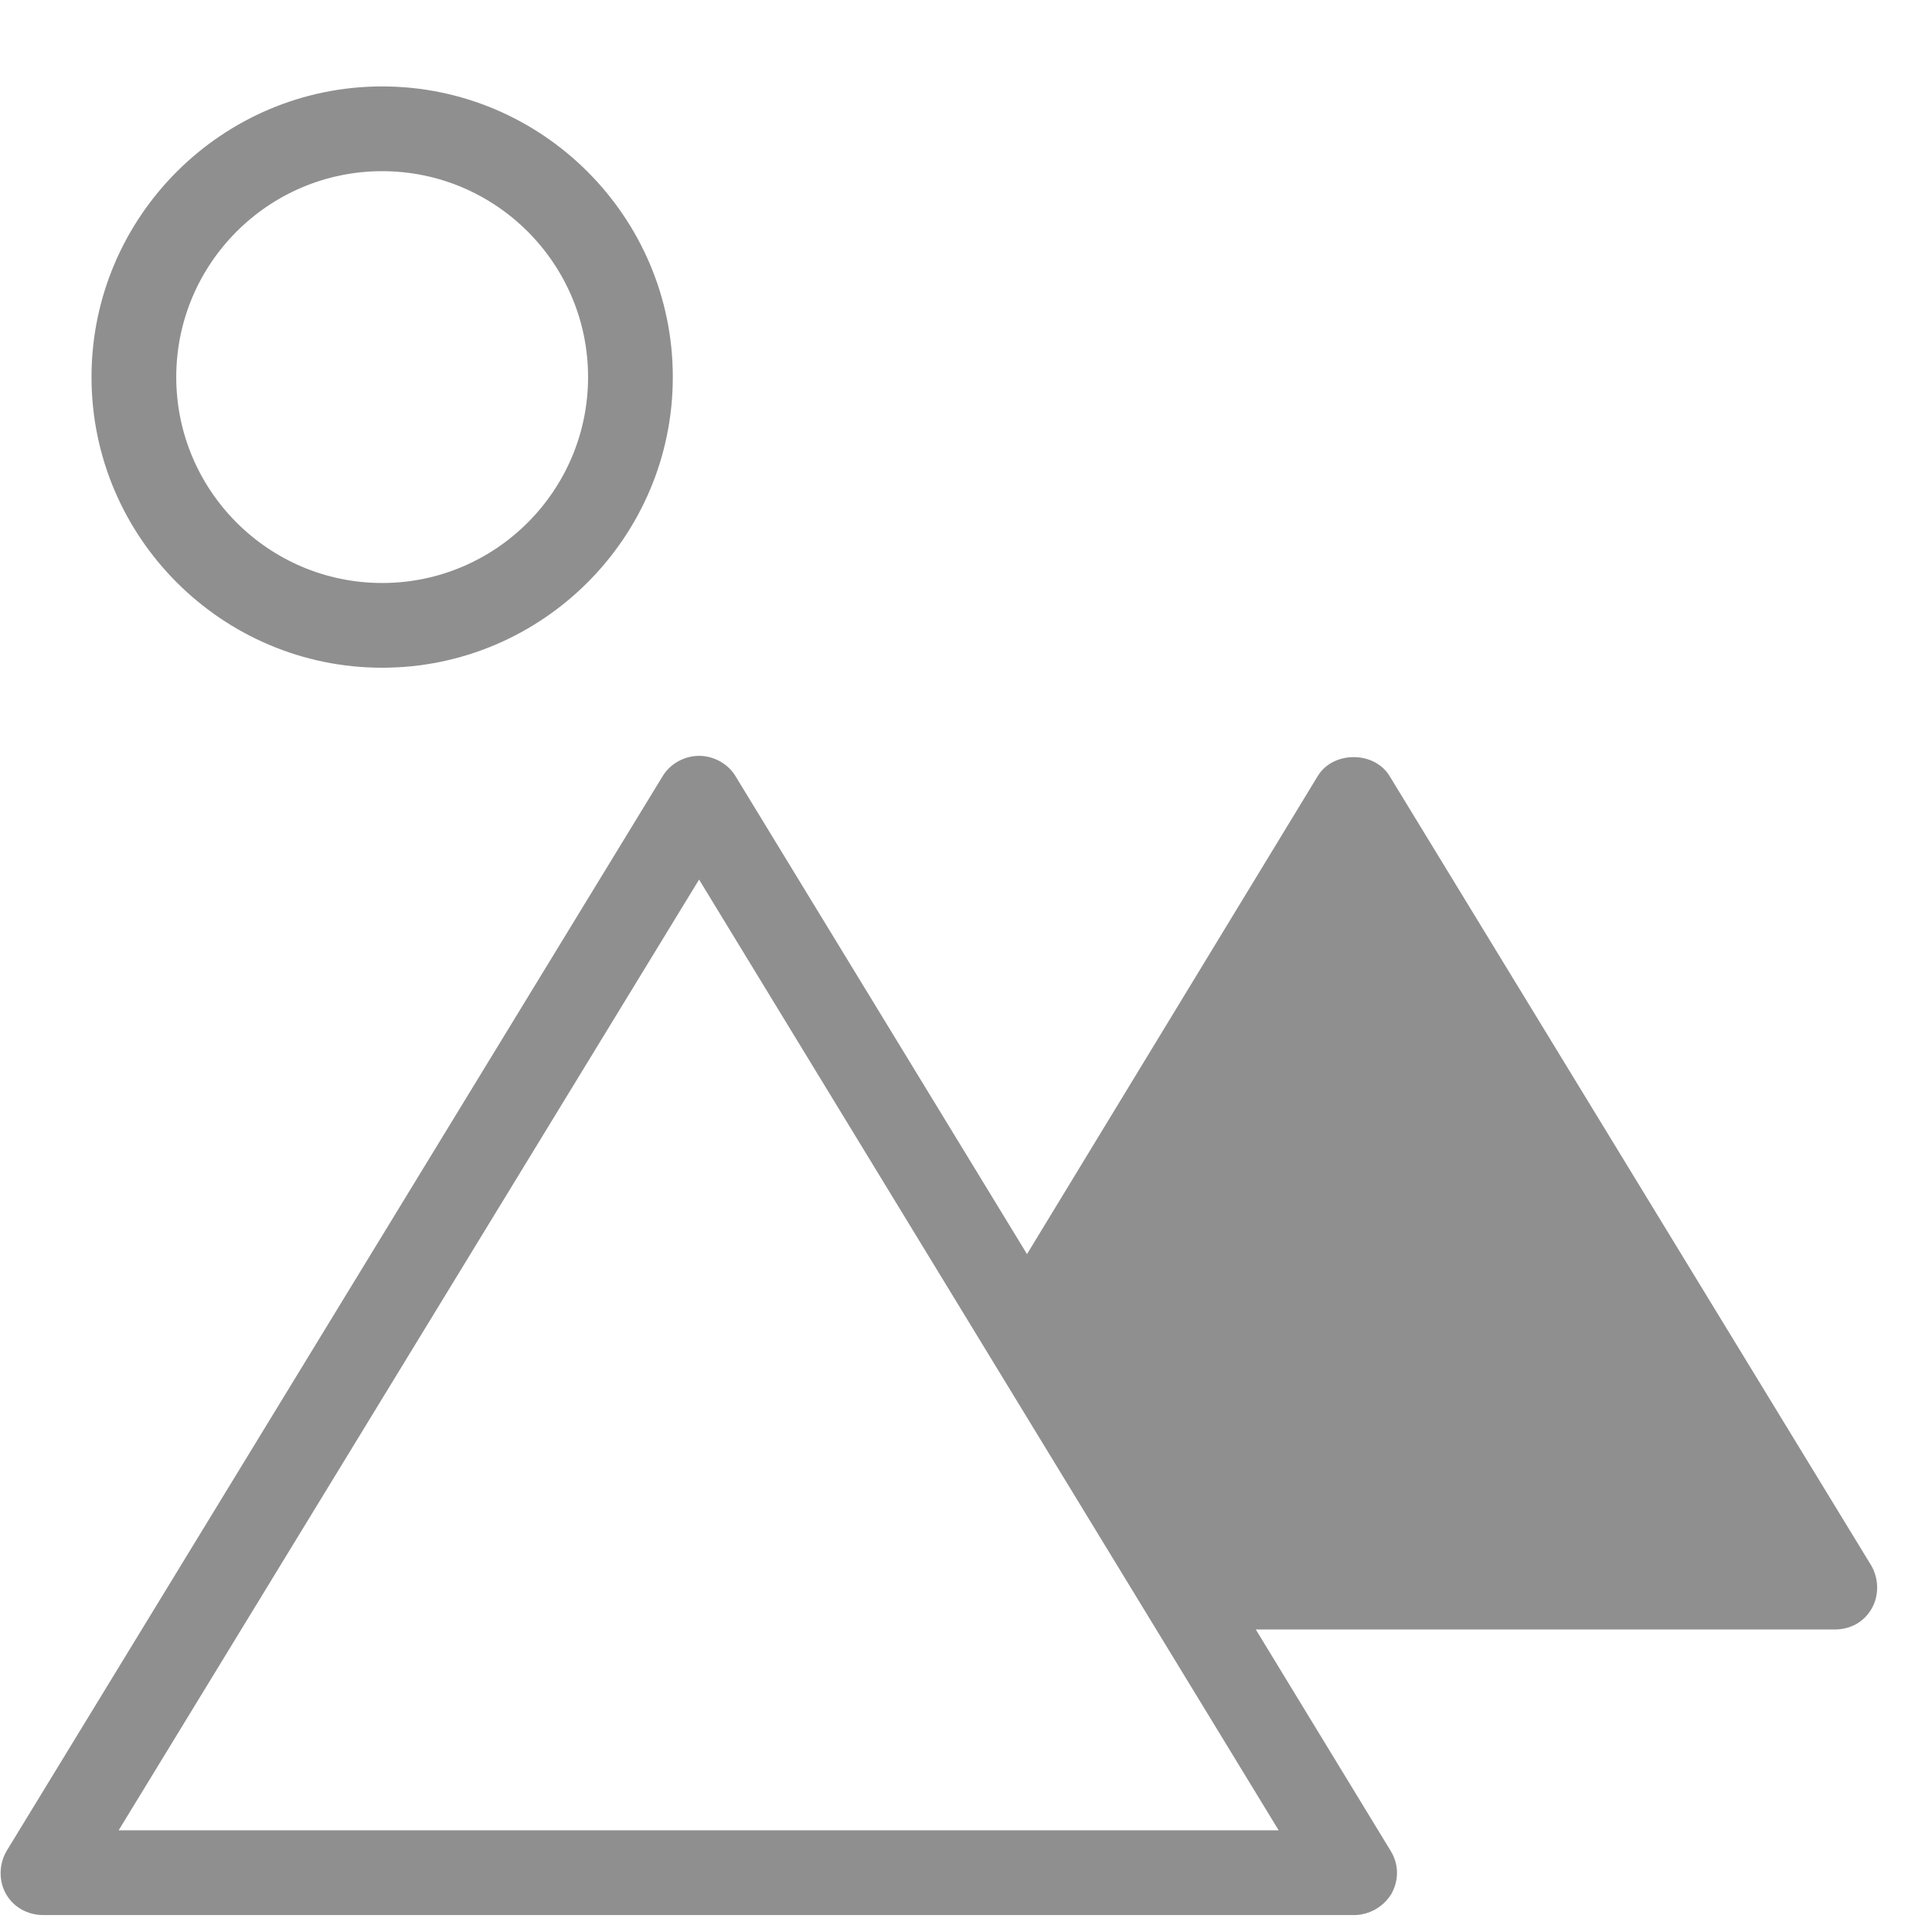 <?xml version="1.0" encoding="utf-8"?>
<!-- Generator: Adobe Illustrator 25.2.2, SVG Export Plug-In . SVG Version: 6.00 Build 0)  -->
<svg version="1.1" id="Layer_2" xmlns="http://www.w3.org/2000/svg" xmlns:xlink="http://www.w3.org/1999/xlink" x="0px" y="0px"
	 width="22.8px" height="22.8px" viewBox="0 0 22.8 22.8" enable-background="new 0 0 22.8 22.8" xml:space="preserve">
<path fill="none" stroke="#8F8F8F" stroke-miterlimit="10" d="M13.63,37.47"/>
<g>
	<path fill="#8F8F8F" d="M4.51,7.88c-1.89,0-3.43-1.54-3.43-3.43c0-1.89,1.54-3.43,3.43-3.43c1.89,0,3.43,1.54,3.43,3.43
		C7.94,6.34,6.4,7.88,4.51,7.88z M4.51,2.02c-1.34,0-2.43,1.09-2.43,2.43s1.09,2.43,2.43,2.43s2.43-1.09,2.43-2.43
		S5.85,2.02,4.51,2.02z"/>
</g>
<path fill="#8F8F8F" d="M22.08,18.47L16.4,9.16c-0.18-0.3-0.67-0.3-0.85,0l-3.43,5.64L8.68,9.16C8.59,9.01,8.42,8.92,8.25,8.92
	S7.91,9.01,7.82,9.16L0.08,21.84c-0.09,0.15-0.1,0.35-0.01,0.51c0.09,0.16,0.26,0.25,0.44,0.25h15.47c0.18,0,0.35-0.1,0.44-0.25
	c0.09-0.16,0.09-0.35-0.01-0.51l-1.59-2.61h6.83c0.19,0,0.35-0.09,0.44-0.25C22.18,18.82,22.17,18.62,22.08,18.47z M1.4,21.6
	l6.85-11.22l6.84,11.22H1.4z"/>
</svg>
